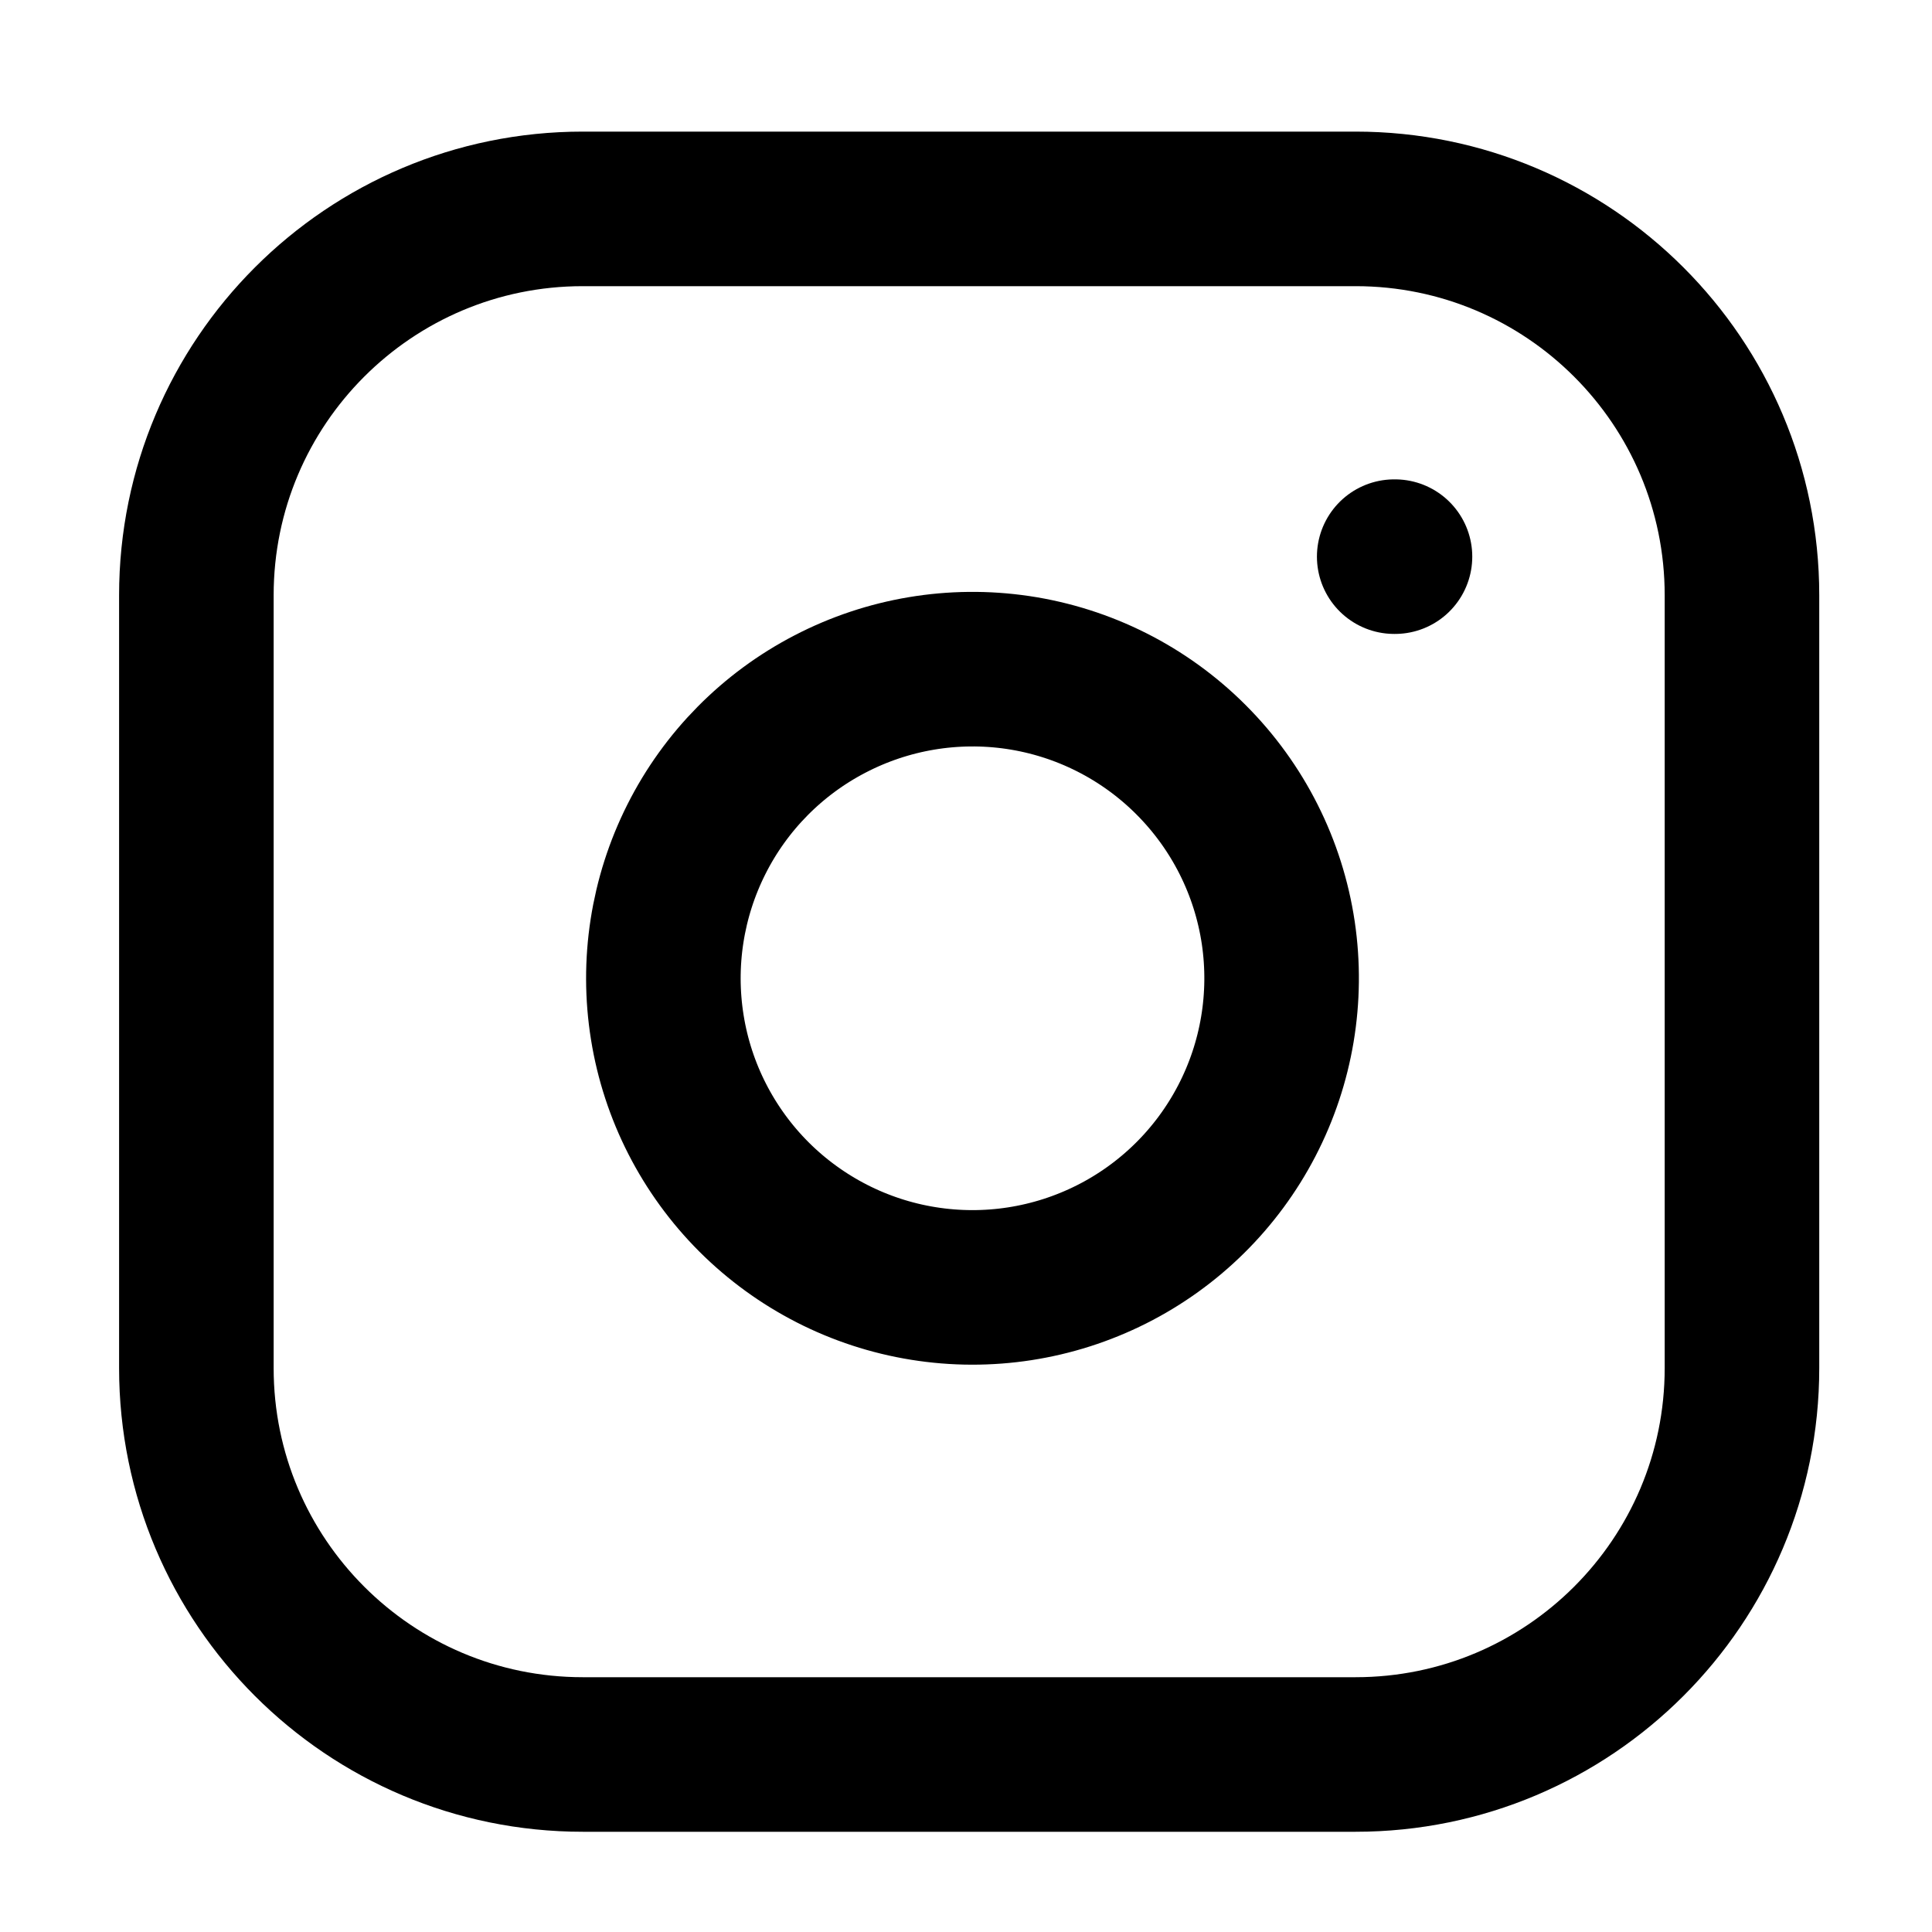 <svg width="25" height="25" viewBox="0 0 25 25" fill="none" xmlns="http://www.w3.org/2000/svg">
<path d="M17.541 2.703H7.541C4.78 2.703 2.541 4.941 2.541 7.703V17.703C2.541 20.464 4.78 22.703 7.541 22.703H17.541C20.302 22.703 22.541 20.464 22.541 17.703V7.703C22.541 4.941 20.302 2.703 17.541 2.703Z" stroke="black" stroke-width="2" stroke-linecap="round" stroke-linejoin="round"/>
<path d="M16.541 12.072C16.664 12.905 16.522 13.755 16.134 14.502C15.747 15.248 15.134 15.854 14.382 16.232C13.631 16.61 12.779 16.742 11.948 16.608C11.118 16.475 10.351 16.082 9.756 15.488C9.161 14.893 8.768 14.125 8.635 13.295C8.501 12.464 8.633 11.612 9.011 10.861C9.389 10.109 9.995 9.496 10.742 9.109C11.489 8.721 12.338 8.579 13.171 8.702C14.02 8.828 14.806 9.224 15.412 9.831C16.019 10.438 16.415 11.223 16.541 12.072Z" stroke="black" stroke-width="2" stroke-linecap="round" stroke-linejoin="round"/>
<path d="M18.041 7.203H18.051" stroke="black" stroke-width="2" stroke-linecap="round" stroke-linejoin="round"/>
</svg>
